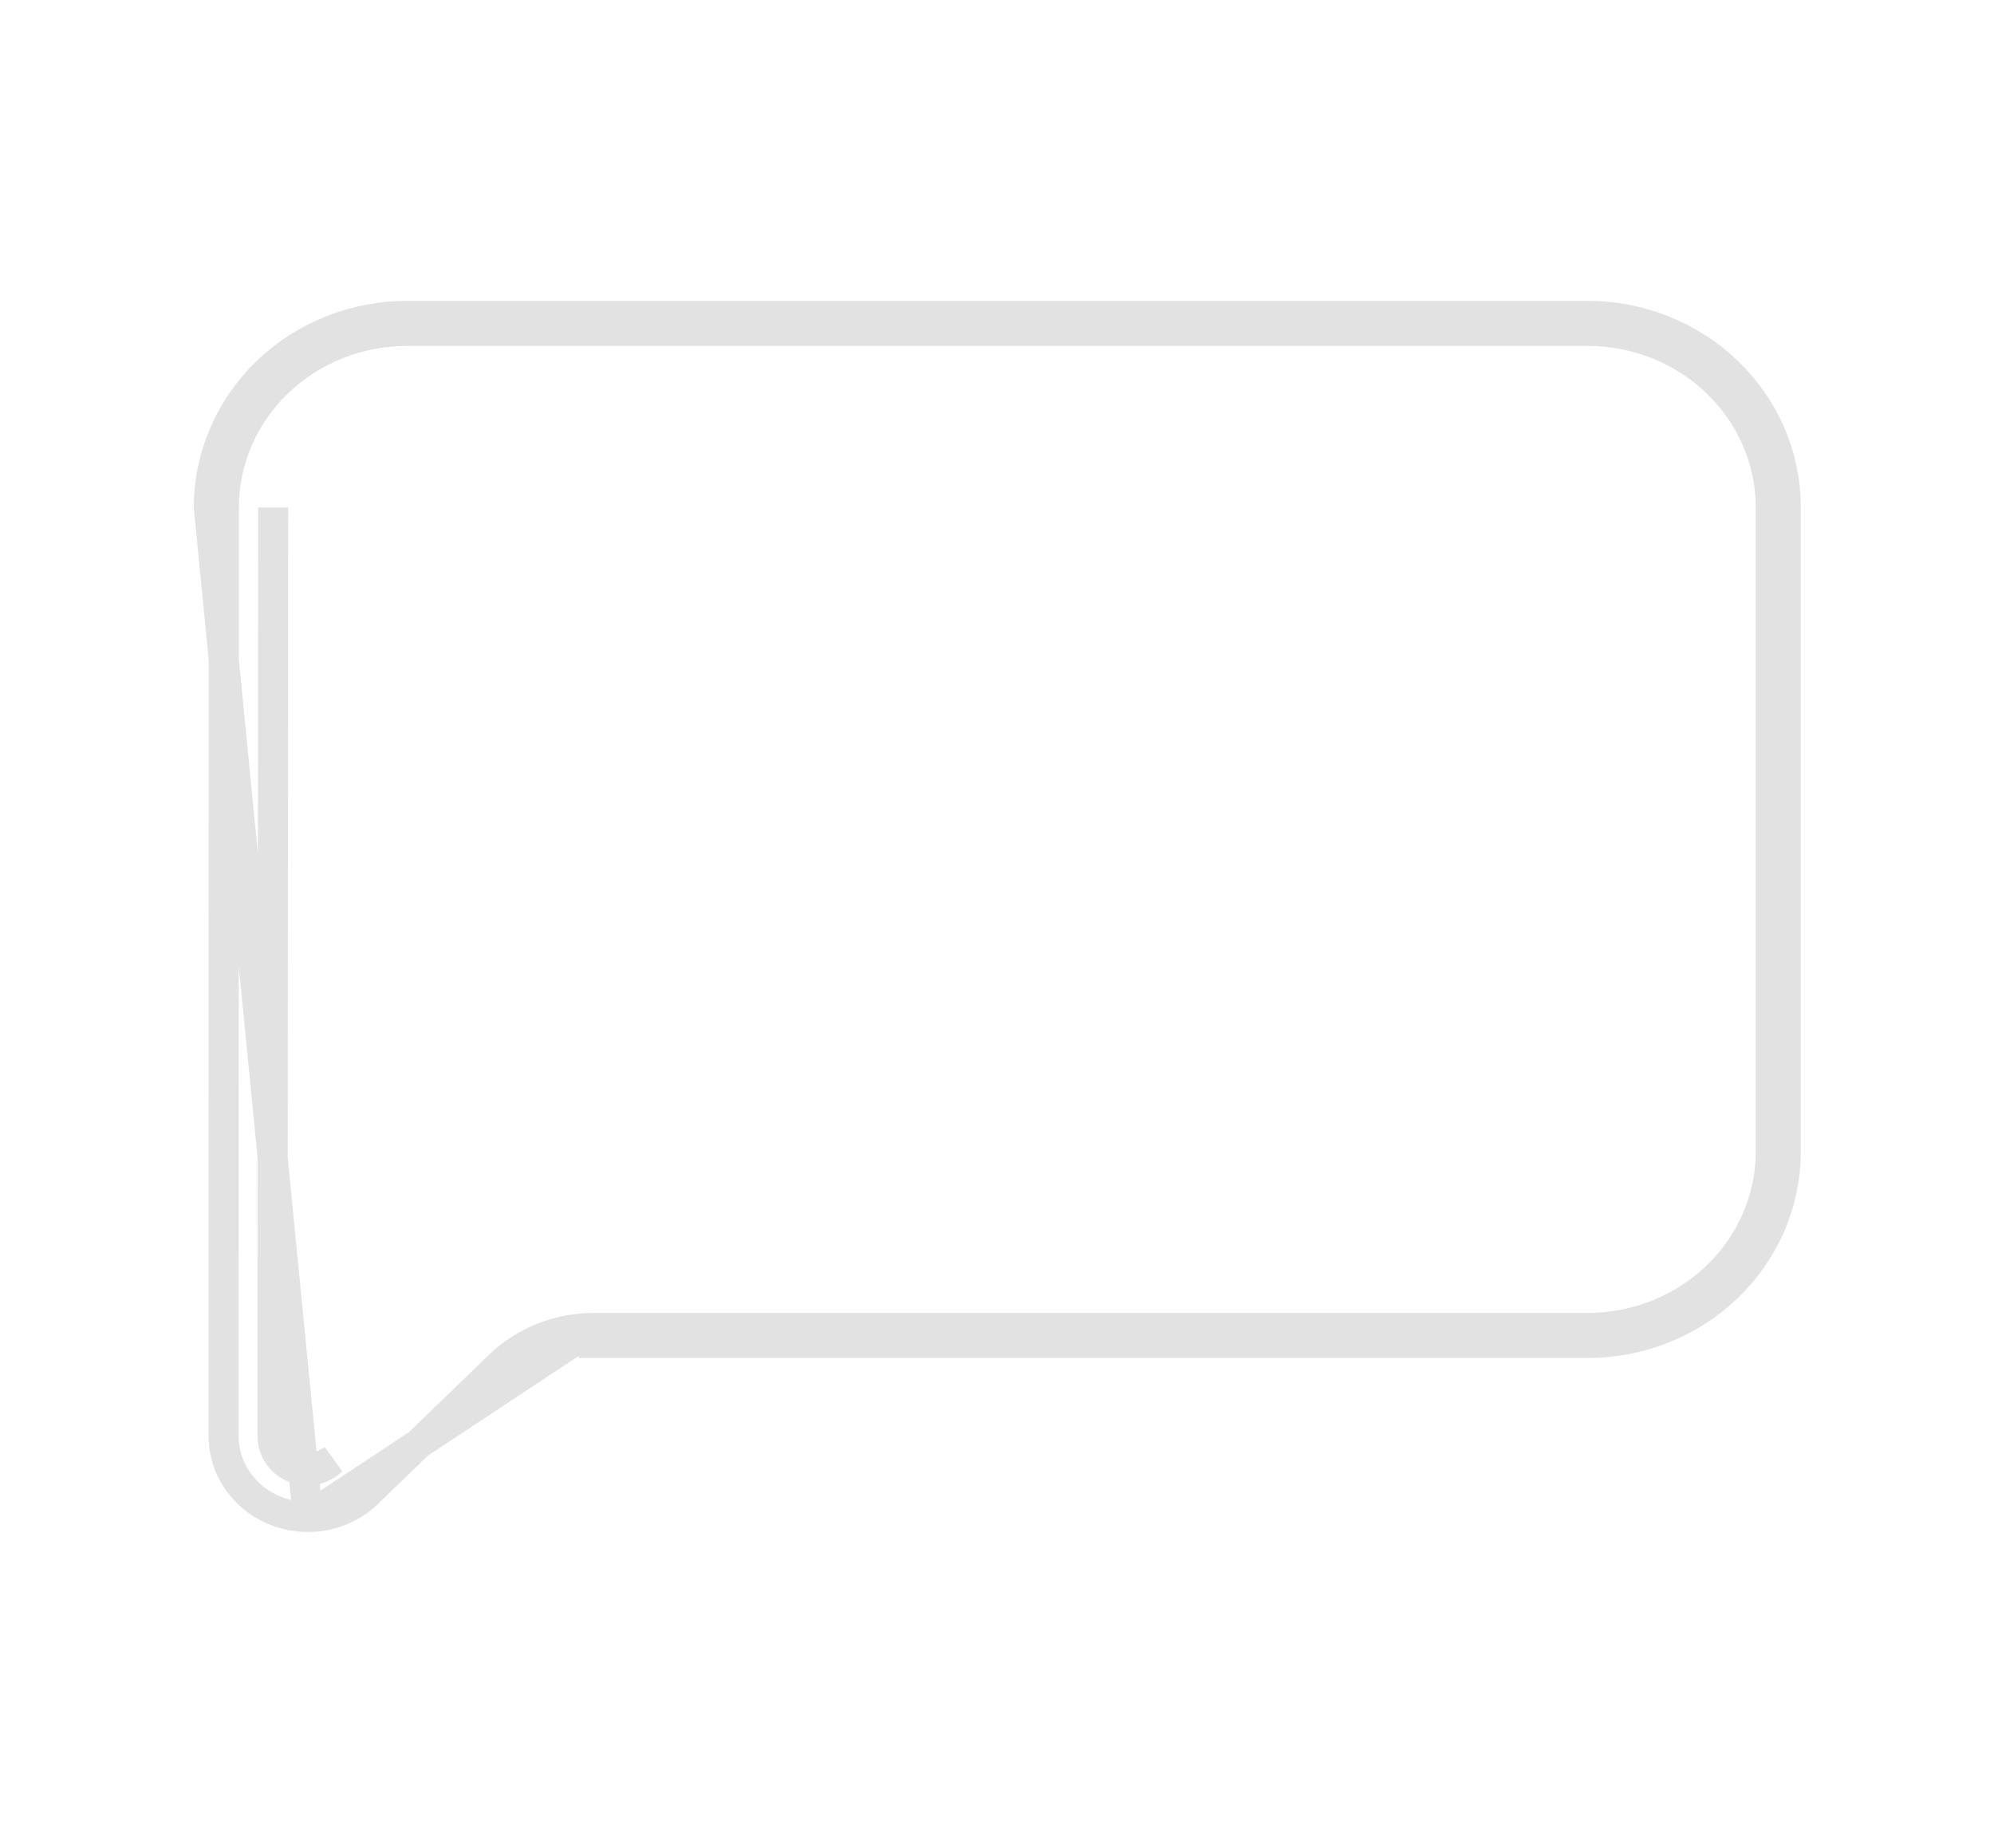 <svg width="41" height="38" viewBox="0 0 41 38" fill="none" xmlns="http://www.w3.org/2000/svg">
<path d="M6.331 31.192H6.331C6.56 31.192 6.786 31.149 6.997 31.064C7.207 30.98 7.398 30.856 7.558 30.701L7.558 30.701L10.263 28.085C10.263 28.085 10.263 28.085 10.263 28.085C10.519 27.837 10.823 27.64 11.157 27.507C11.49 27.374 11.848 27.306 12.208 27.306C12.208 27.306 12.208 27.306 12.209 27.306M6.331 31.192L4.294 10.432C4.294 9.388 4.724 8.386 5.489 7.648C6.254 6.909 7.292 6.495 8.373 6.495H32.64C33.175 6.495 33.706 6.596 34.201 6.794C34.696 6.992 35.145 7.282 35.524 7.648C35.903 8.014 36.203 8.448 36.408 8.925C36.613 9.403 36.719 9.915 36.719 10.432V23.678C36.719 24.195 36.613 24.707 36.408 25.185C36.203 25.662 35.903 26.096 35.524 26.462C35.145 26.828 34.696 27.118 34.201 27.316C33.706 27.514 33.175 27.615 32.64 27.615H12.208L12.209 27.306M6.331 31.192C5.869 31.192 5.428 31.015 5.104 30.703C4.78 30.392 4.6 29.972 4.598 29.536V26.834V26.834L4.603 10.432V10.432C4.603 9.473 4.998 8.552 5.704 7.87C6.41 7.188 7.37 6.804 8.373 6.804H32.64C33.136 6.804 33.628 6.898 34.086 7.081C34.544 7.264 34.96 7.533 35.309 7.87C35.659 8.208 35.936 8.608 36.124 9.047C36.313 9.487 36.41 9.957 36.41 10.432V23.678C36.41 24.153 36.313 24.623 36.124 25.063C35.936 25.502 35.659 25.902 35.309 26.24C34.96 26.577 34.544 26.846 34.086 27.029C33.628 27.212 33.136 27.306 32.64 27.306L12.209 27.306M6.331 31.192L12.209 27.306M5.604 26.833V26.832L5.617 10.435C5.617 10.435 5.617 10.435 5.617 10.435L5.604 26.833ZM5.604 26.833L5.604 29.532L5.604 29.533M5.604 26.833L5.604 29.533M5.604 29.533C5.604 29.674 5.648 29.811 5.728 29.927M5.604 29.533L5.728 29.927M5.728 29.927C5.809 30.043 5.921 30.131 6.051 30.182M5.728 29.927L6.051 30.182M6.051 30.182C6.181 30.234 6.323 30.247 6.46 30.221M6.051 30.182L6.46 30.221M6.46 30.221C6.596 30.194 6.723 30.129 6.824 30.032L6.46 30.221Z"  stroke="#E2E2E2" stroke-width="0.618"/>
</svg>
